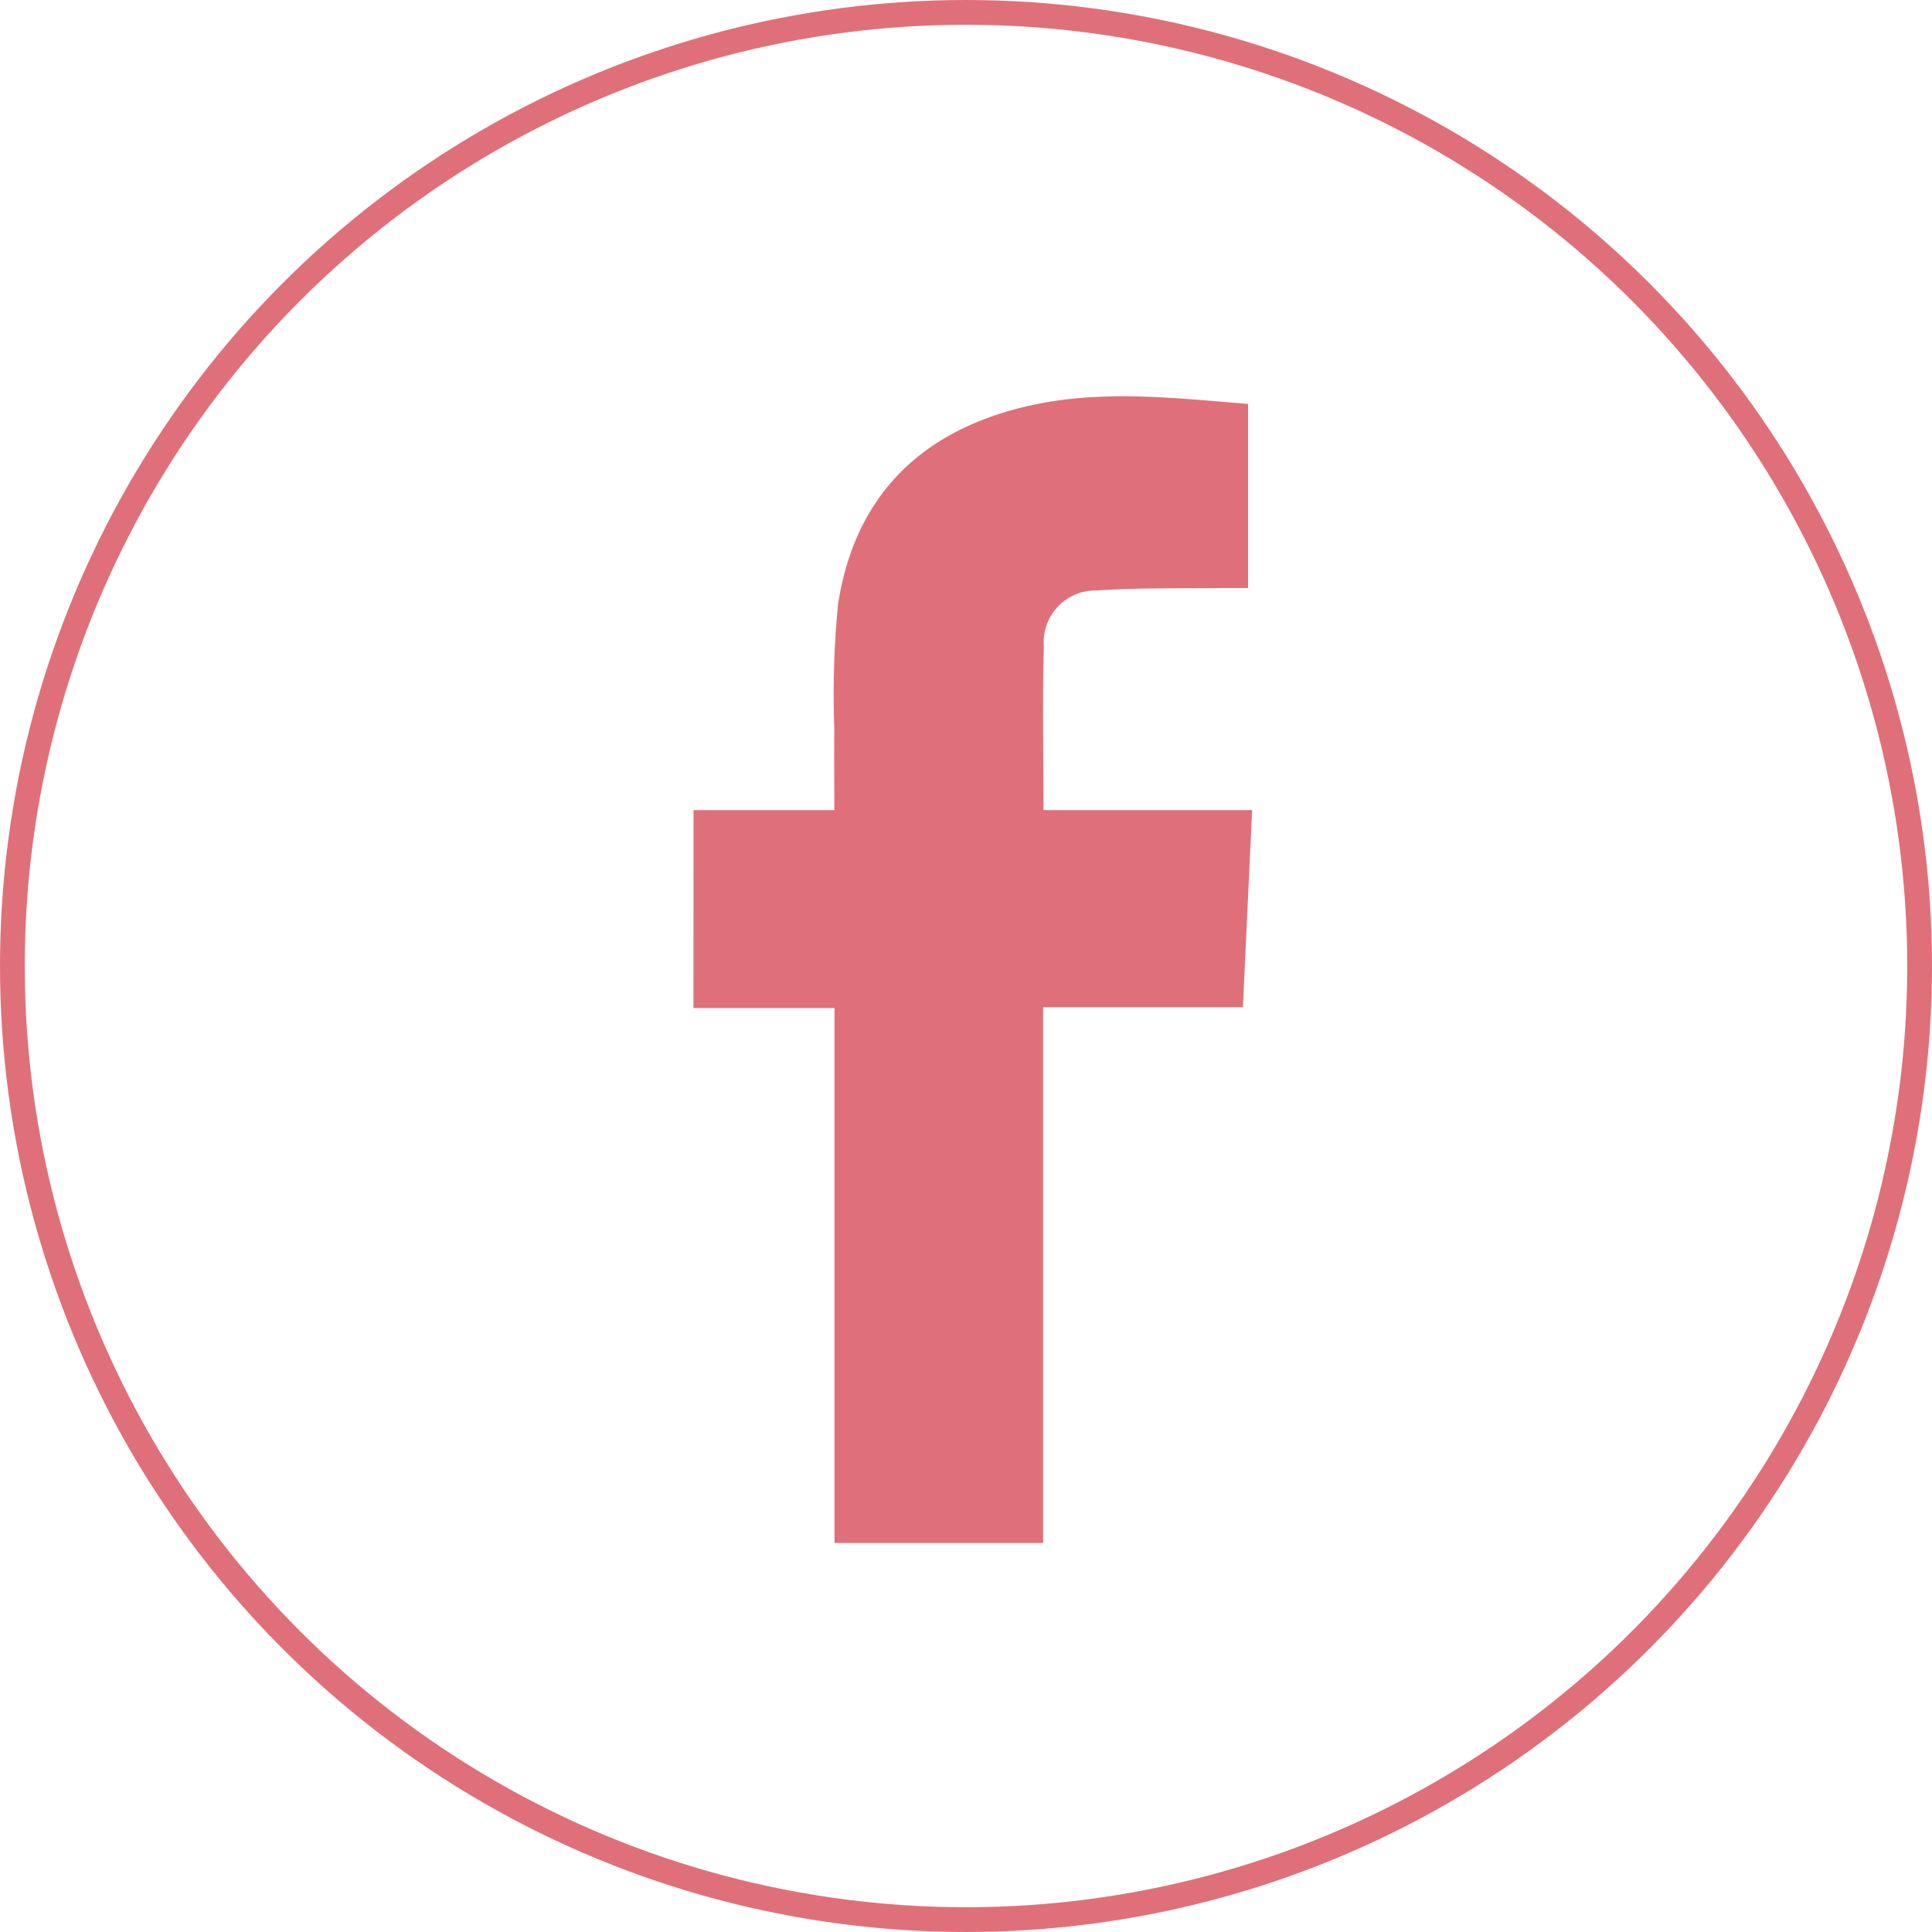<svg xmlns="http://www.w3.org/2000/svg" width="78" height="78" viewBox="0 0 78 78">
  <g id="Raggruppa_8" data-name="Raggruppa 8" transform="translate(-524 -2832)">
    <g id="Ellisse_2" data-name="Ellisse 2" transform="translate(524 2832)" fill="none" stroke="#df7079" stroke-width="1">
      <circle cx="39" cy="39" r="39" stroke="none"/>
      <circle cx="39" cy="39" r="38.5" fill="none"/>
    </g>
    <g id="Raggruppa_6" data-name="Raggruppa 6" transform="translate(-272 693)">
      <path id="Tracciato_5" data-name="Tracciato 5" d="M-629.967,698.325h5.685c0-1.127-.014-2.183,0-3.239a37.685,37.685,0,0,1,.147-5.053c.654-4.288,3.233-6.923,7.422-7.963,3.049-.758,6.12-.384,9.134-.142v7.432c-.4,0-.683,0-.964,0-1.71.024-3.424-.02-5.128.1a2.09,2.09,0,0,0-2.153,2.256c-.058,2.166-.015,4.334-.015,6.609h8.424c-.127,2.7-.248,5.289-.373,7.958h-8.065v21.63h-8.423V706.318h-5.694Z" transform="translate(1453.967 1473.38)" fill="#df7079"/>
    </g>
  </g>
</svg>
